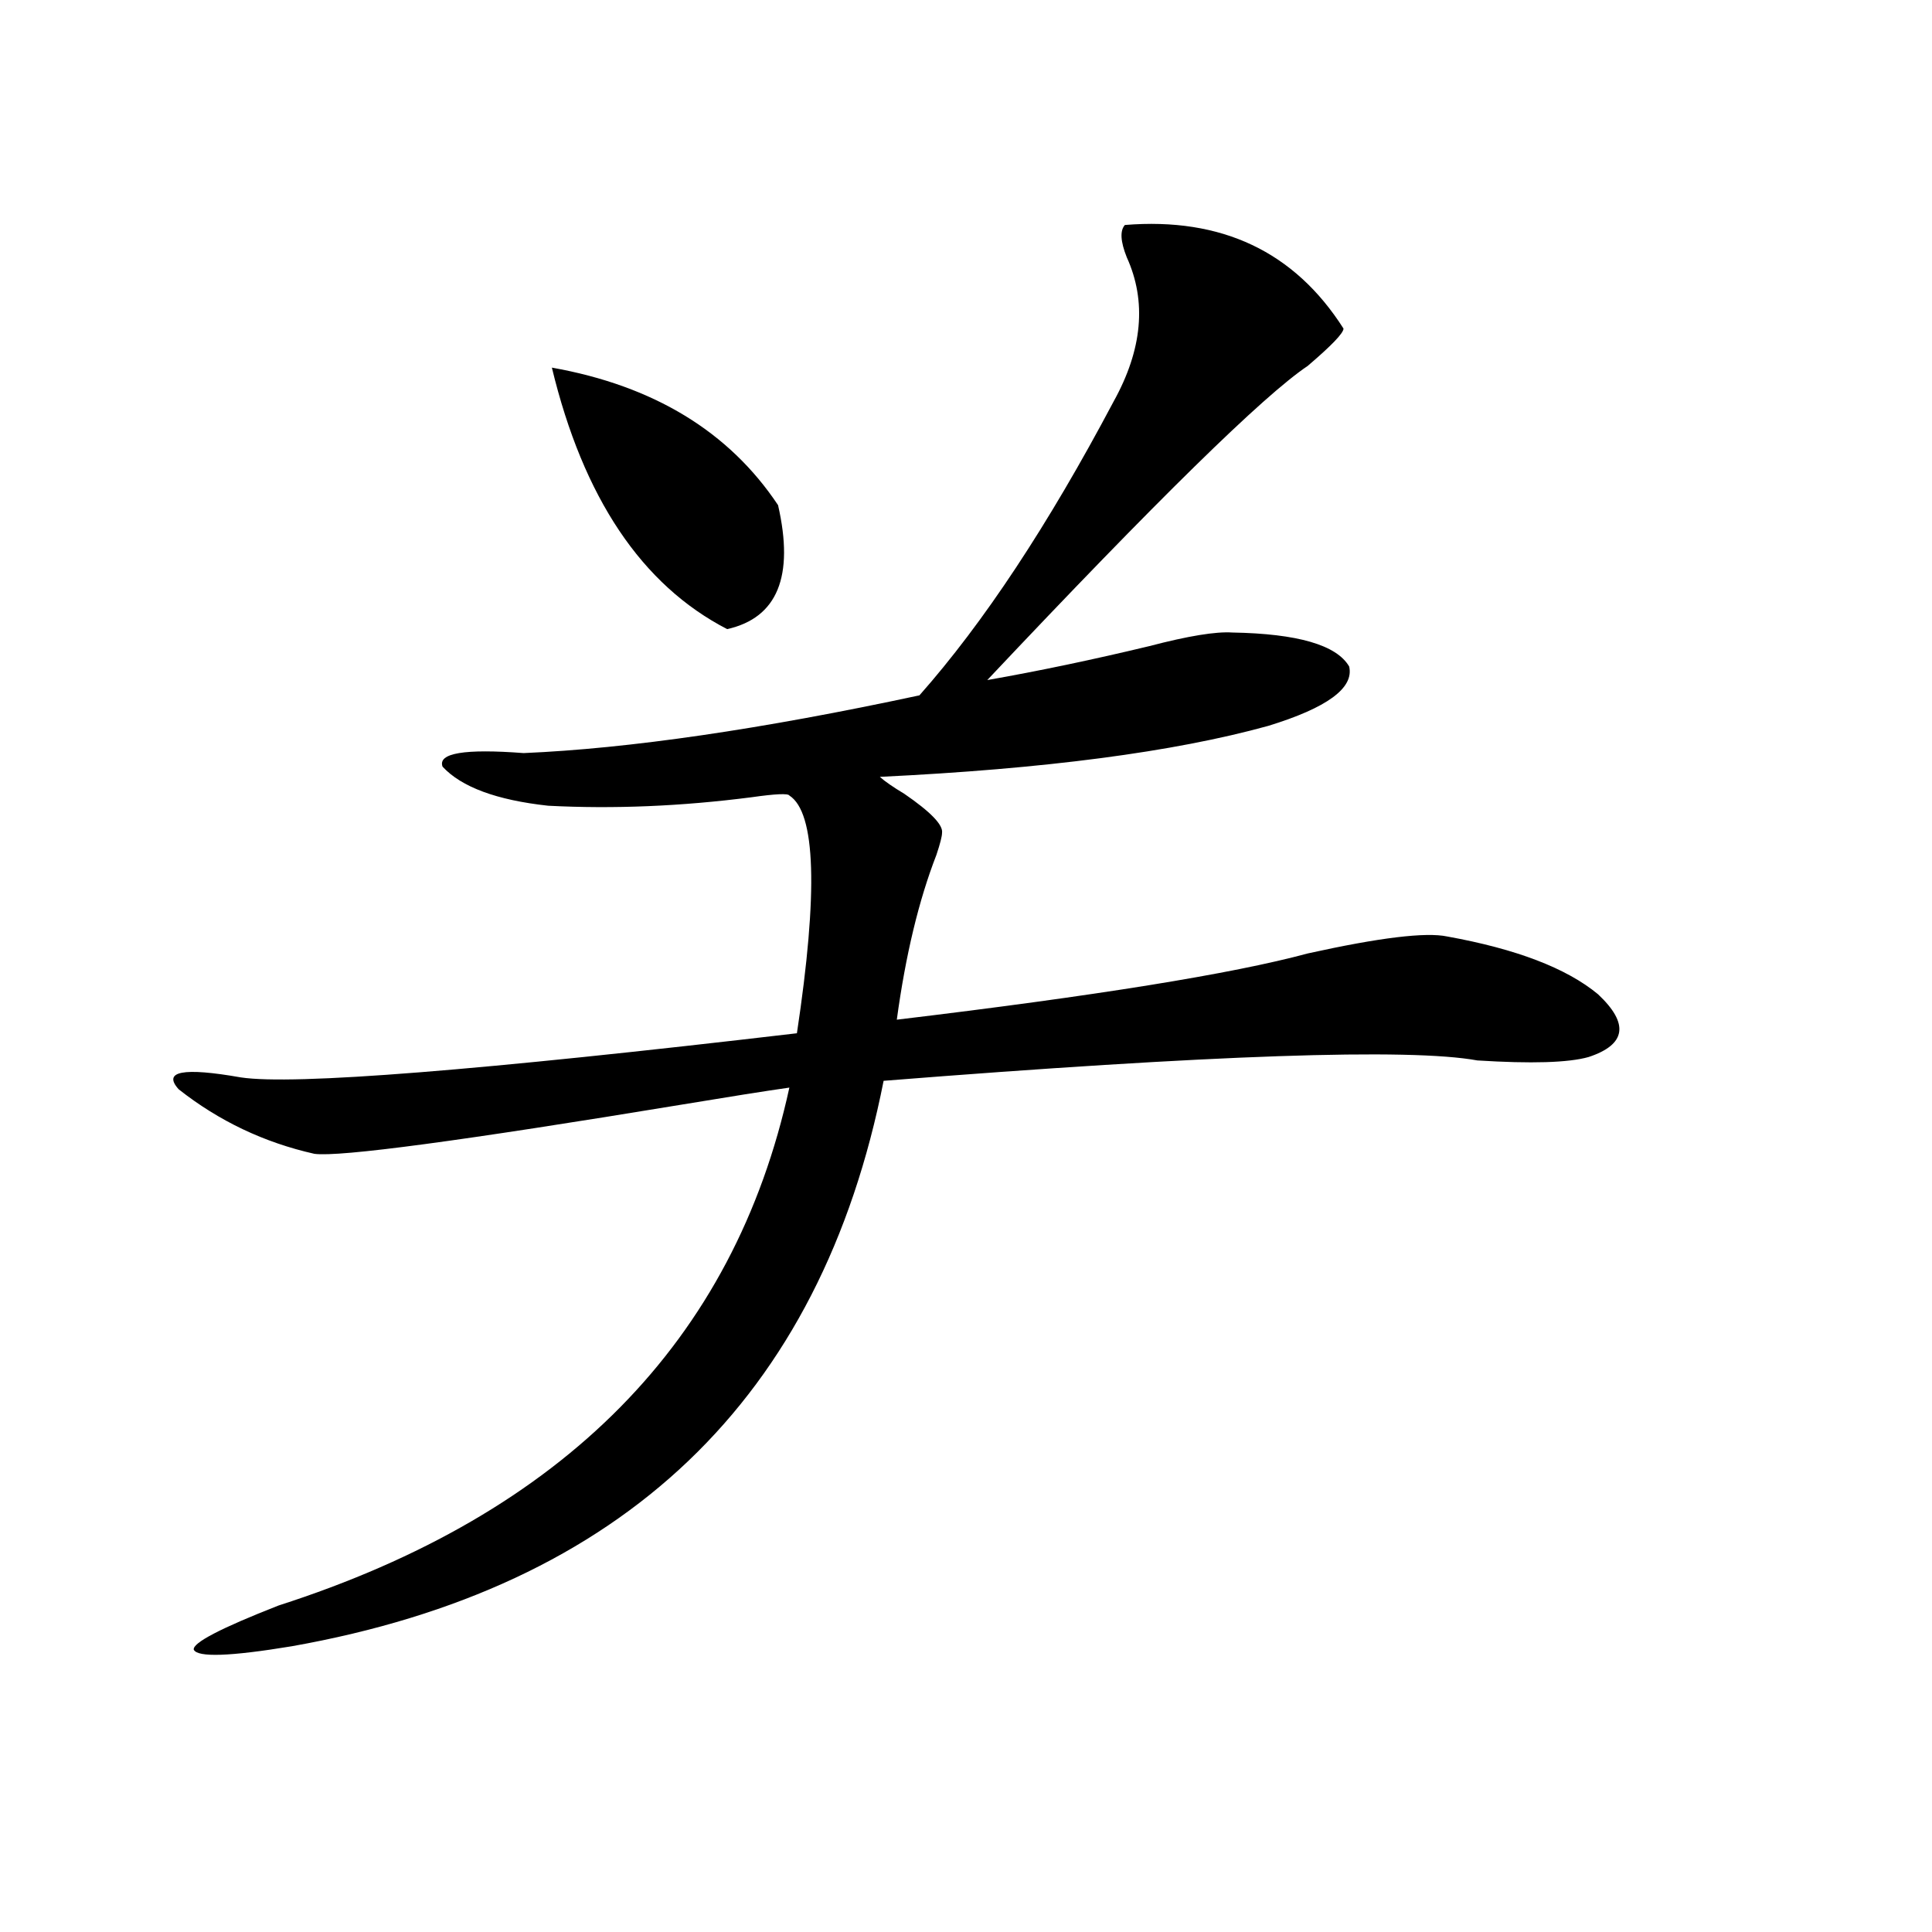 <?xml version="1.0" encoding="utf-8"?>
<!-- Generator: Adobe Illustrator 16.0.0, SVG Export Plug-In . SVG Version: 6.00 Build 0)  -->
<!DOCTYPE svg PUBLIC "-//W3C//DTD SVG 1.1//EN" "http://www.w3.org/Graphics/SVG/1.1/DTD/svg11.dtd">
<svg version="1.1" id="图层_1" xmlns="http://www.w3.org/2000/svg" xmlns:xlink="http://www.w3.org/1999/xlink" x="0px" y="0px"
	 width="1000px" height="1000px" viewBox="0 0 1000 1000" enable-background="new 0 0 1000 1000" xml:space="preserve">
<path d="M582.229,116.453c50.075-4.092,87.803,13.774,113.168,53.613c0,2.349-6.188,8.789-18.536,19.336
	c-22.773,15.244-78.047,69.434-165.85,162.598c26.661-4.683,54.633-10.547,83.9-17.578c20.152-5.273,34.466-7.607,42.926-7.031
	c33.811,0.591,53.978,6.455,60.486,17.578c2.592,11.138-11.387,21.396-41.95,30.762c-48.779,13.486-115.774,22.275-200.971,26.367
	c2.592,2.349,6.829,5.273,12.683,8.789c13.658,9.38,20.152,16.123,19.512,20.215c0,1.758-0.976,5.576-2.927,11.426
	c-9.115,23.442-15.944,51.855-20.487,85.254c102.757-12.305,173.654-23.73,212.678-34.277c37.072-8.198,61.127-11.123,72.193-8.789
	c35.762,6.455,61.782,16.411,78.047,29.883c16.25,15.244,14.634,26.079-4.878,32.52c-10.411,2.939-29.603,3.516-57.56,1.758
	c-35.121-6.44-137.558-2.925-307.31,10.547C424.825,724.08,322.724,821.639,151.021,852.098c-31.874,5.273-48.779,5.851-50.73,1.758
	c-0.655-3.516,13.979-11.137,43.901-22.852c147.634-47.461,235.757-136.807,264.384-268.066
	c-12.362,1.758-30.898,4.697-55.608,8.789c-113.823,18.76-177.236,27.246-190.239,25.488c-26.021-5.85-49.435-16.987-70.242-33.398
	c-8.46-9.365,2.271-11.426,32.194-6.152c27.316,4.106,123.244-3.516,287.798-22.852c11.052-73.237,9.756-114.258-3.902-123.047
	c-0.655-1.167-7.164-0.879-19.512,0.879c-36.432,4.697-71.553,6.152-105.363,4.395c-26.676-2.925-44.877-9.668-54.633-20.215
	c-2.606-7.031,11.372-9.365,41.95-7.031c54.633-2.334,122.924-12.305,204.873-29.883c33.17-37.49,66.66-88.179,100.485-152.051
	c14.954-26.943,17.226-51.855,6.829-74.707C579.943,124.954,579.623,119.393,582.229,116.453z M285.651,190.281
	c52.682,9.38,91.705,33.11,117.07,71.191c8.445,36.914-0.335,58.311-26.341,64.16C332.145,302.781,301.901,257.669,285.651,190.281z
	"/>
</svg>
